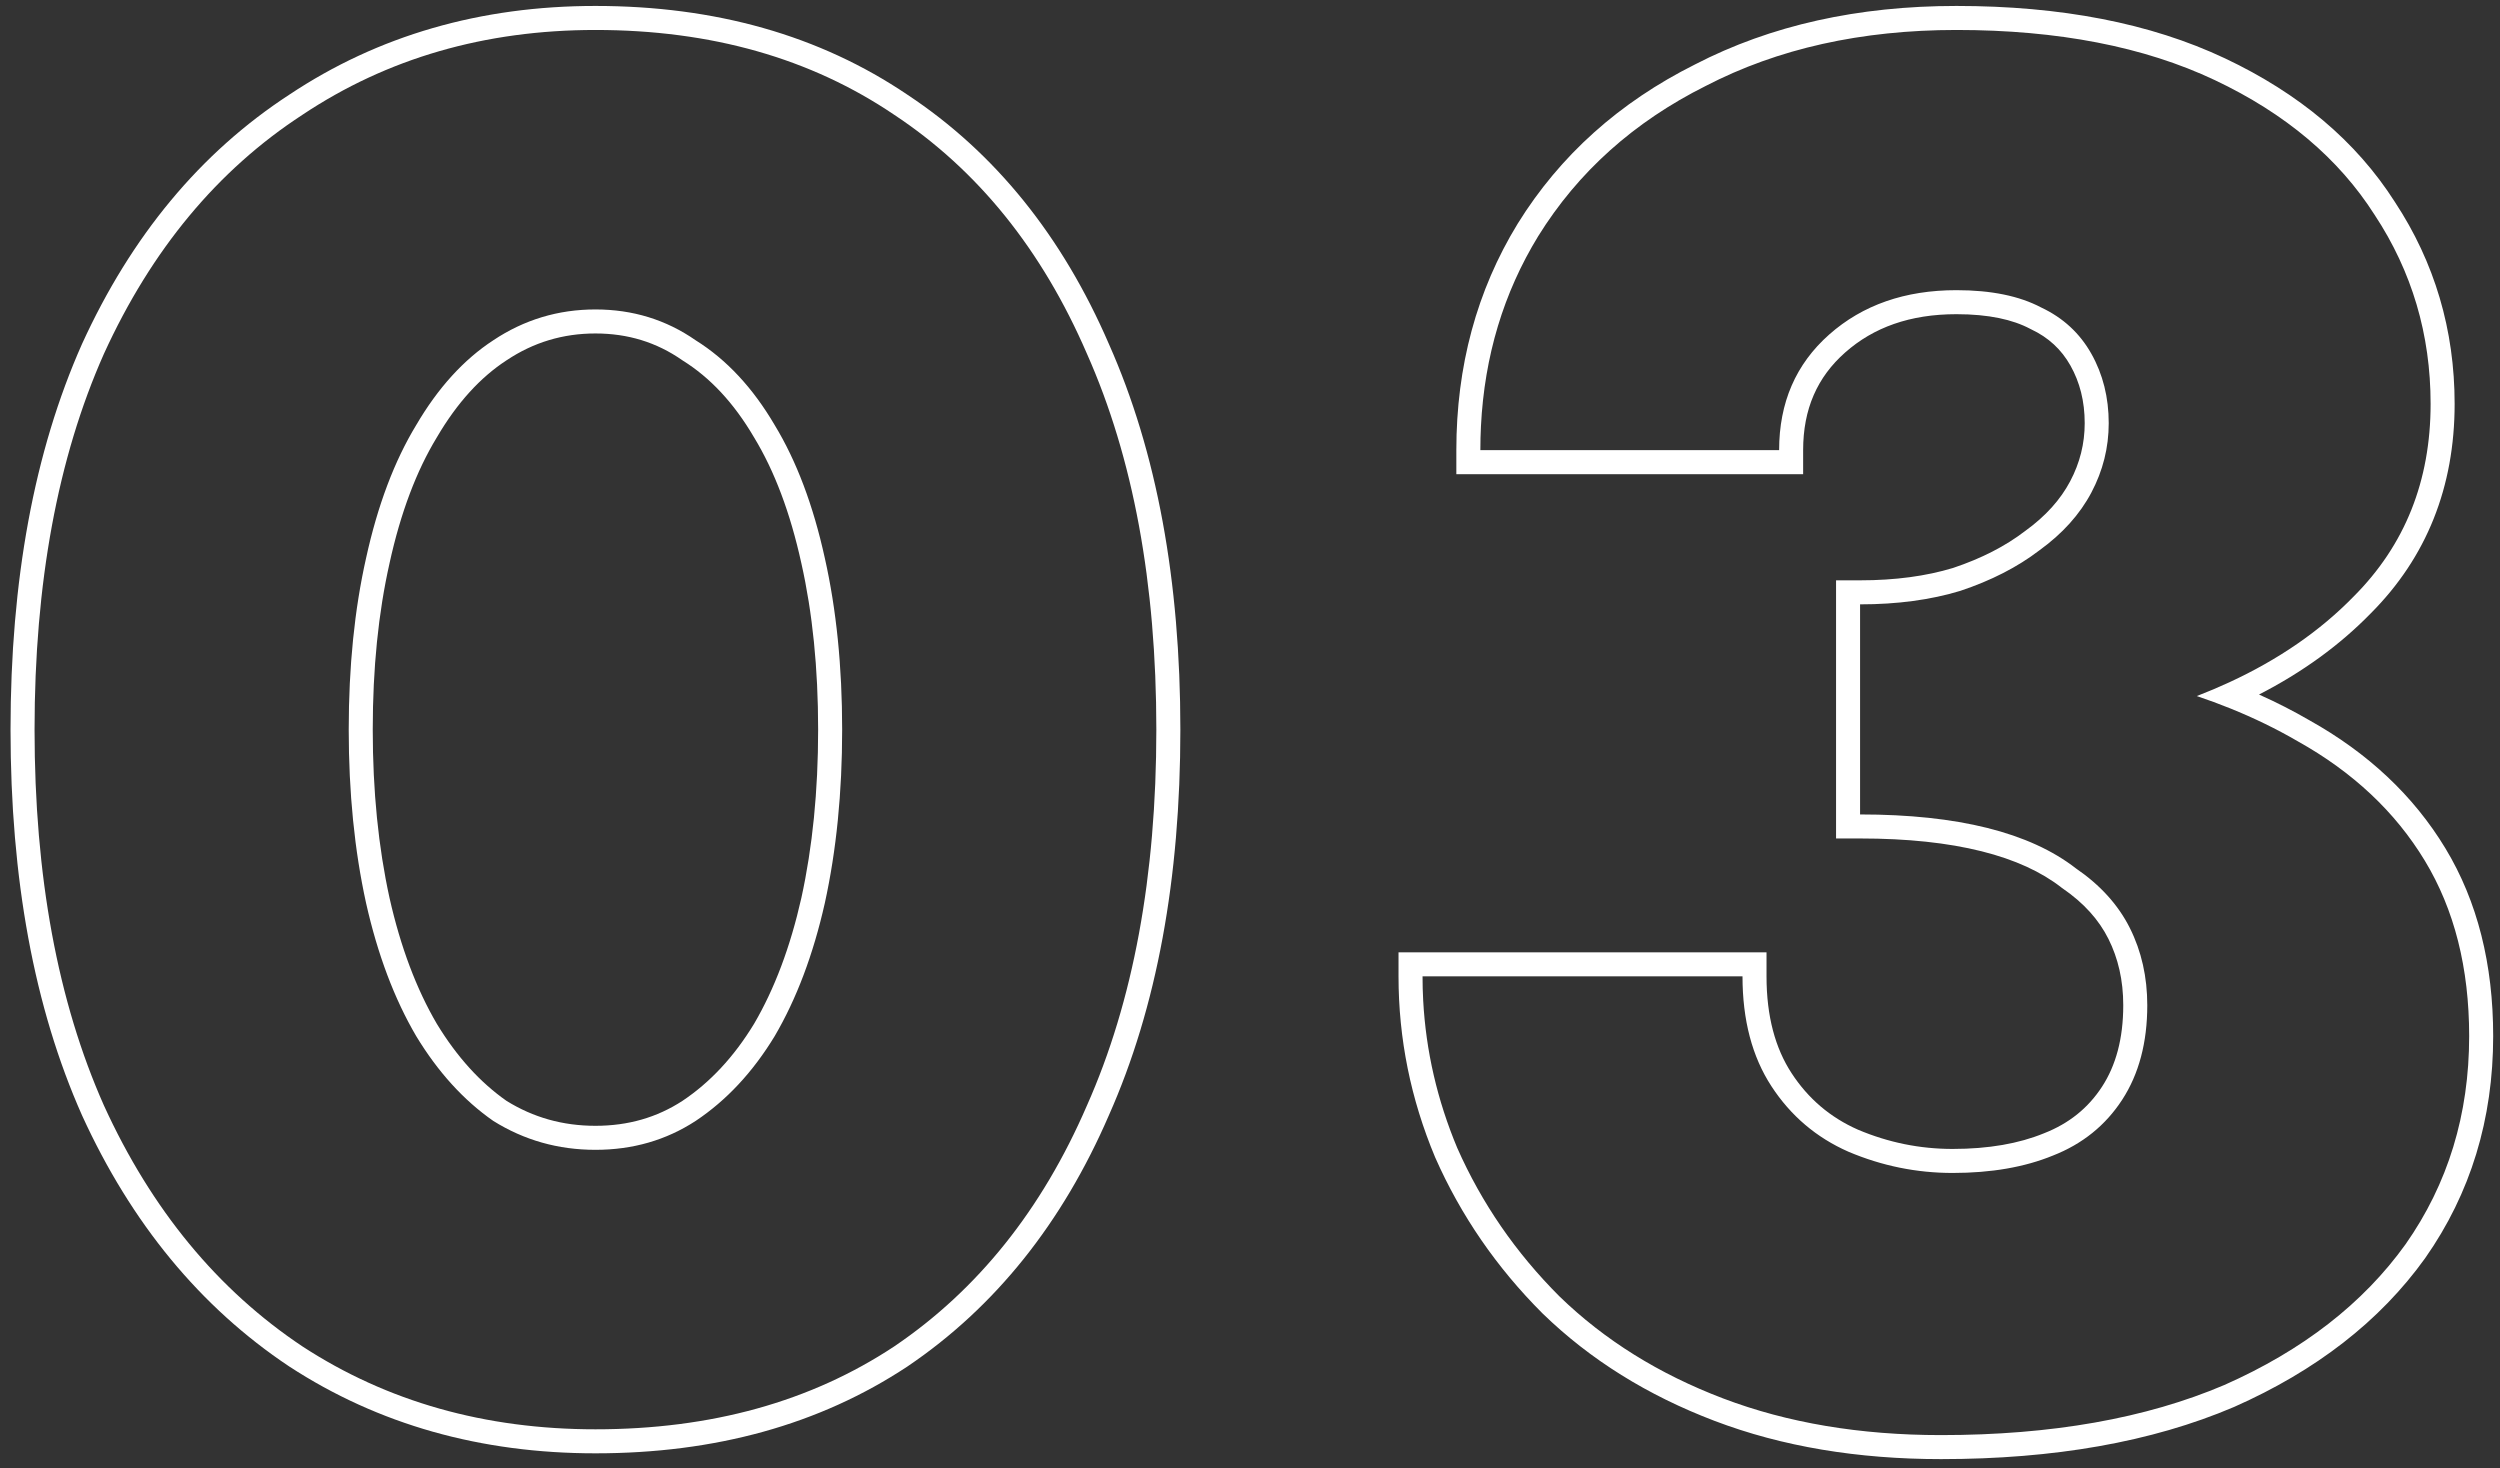 <svg width="235" height="138" viewBox="0 0 235 138" fill="none" xmlns="http://www.w3.org/2000/svg">
<rect x="0" y="0" width="235" height="138" fill="#333333" stroke="none"/>
<path fill-rule="evenodd" clip-rule="evenodd" d="M172.589 54.551H174.847C178.159 54.551 181.063 54.153 183.583 53.389C186.275 52.489 188.51 51.331 190.326 49.942L190.35 49.924L190.375 49.906C192.312 48.507 193.692 46.947 194.594 45.244C195.511 43.512 195.962 41.7 195.962 39.778C195.962 37.714 195.502 35.927 194.621 34.362C193.77 32.849 192.557 31.721 190.917 30.95L190.869 30.927L190.822 30.902C189.199 30.043 186.94 29.534 183.906 29.534C179.537 29.534 176.11 30.777 173.444 33.135C170.823 35.453 169.495 38.444 169.495 42.314V44.572H136.896V42.314C136.896 34.444 138.806 27.326 142.664 21.024L142.671 21.013C146.647 14.6 152.222 9.615 159.328 6.059C166.462 2.368 174.675 0.559 183.906 0.559C193.687 0.559 202.129 2.167 209.15 5.486C216.107 8.775 221.472 13.259 225.118 18.983C228.864 24.672 230.735 31.02 230.735 37.966C230.735 45.767 228.113 52.39 222.837 57.67C219.914 60.666 216.409 63.199 212.348 65.286C213.998 66.024 215.58 66.832 217.093 67.711C222.583 70.778 226.866 74.782 229.865 79.737C232.895 84.743 234.359 90.66 234.359 97.394C234.359 105.196 232.24 112.178 227.97 118.259L227.963 118.269L227.957 118.278C223.697 124.216 217.675 128.858 210.005 132.253L209.99 132.259L209.976 132.265C202.258 135.555 193.063 137.157 182.457 137.157C174.621 137.157 167.518 135.975 161.181 133.567C154.882 131.173 149.478 127.814 145.01 123.473L144.998 123.462L144.986 123.45C140.687 119.151 137.325 114.27 134.915 108.815L134.906 108.795L134.897 108.774C132.609 103.308 131.461 97.637 131.461 91.777V89.52H166.053V91.777C166.053 95.551 166.883 98.539 168.404 100.871C169.975 103.28 172.046 105.041 174.655 106.192C177.515 107.4 180.472 108 183.544 108C186.948 108 189.786 107.489 192.111 106.538L192.127 106.531L192.143 106.525C194.499 105.603 196.291 104.148 197.595 102.143C198.88 100.165 199.586 97.656 199.586 94.495C199.586 92.155 199.11 90.09 198.193 88.257C197.301 86.473 195.889 84.88 193.865 83.495L193.808 83.456L193.754 83.413C191.884 81.959 189.413 80.805 186.258 80.017C183.101 79.227 179.307 78.816 174.847 78.816H172.589V54.551ZM215.976 69.673C213.991 68.519 211.874 67.489 209.625 66.582C208.61 66.173 207.569 65.789 206.5 65.43C207.556 65.021 208.577 64.589 209.565 64.132C214.203 61.986 218.092 59.303 221.23 56.084C226.062 51.253 228.477 45.213 228.477 37.966C228.477 31.443 226.726 25.525 223.223 20.21C219.841 14.895 214.828 10.668 208.185 7.527C201.542 4.387 193.449 2.817 183.906 2.817C174.968 2.817 167.117 4.568 160.353 8.071C153.588 11.453 148.334 16.164 144.59 22.203C141.334 27.52 139.541 33.472 139.21 40.057C139.173 40.801 139.154 41.554 139.154 42.314H167.238C167.238 37.845 168.808 34.222 171.948 31.443C175.089 28.665 179.075 27.276 183.906 27.276C187.168 27.276 189.825 27.82 191.878 28.907C193.932 29.873 195.502 31.323 196.589 33.255C197.676 35.188 198.22 37.362 198.22 39.778C198.22 42.073 197.676 44.247 196.589 46.3C195.502 48.354 193.871 50.166 191.697 51.736C189.644 53.306 187.168 54.575 184.269 55.541C181.491 56.386 178.35 56.809 174.847 56.809V76.558C179.437 76.558 183.423 76.981 186.805 77.826C190.187 78.672 192.966 79.94 195.14 81.631C197.435 83.201 199.126 85.074 200.213 87.248C201.3 89.422 201.844 91.838 201.844 94.495C201.844 97.998 201.058 100.957 199.488 103.373C197.918 105.789 195.744 107.54 192.966 108.627C190.308 109.715 187.168 110.258 183.544 110.258C180.162 110.258 176.901 109.594 173.76 108.265C170.74 106.936 168.325 104.883 166.513 102.105C164.701 99.327 163.795 95.884 163.795 91.777H133.719C133.719 92.533 133.739 93.286 133.779 94.035C134.035 98.793 135.102 103.415 136.98 107.903C139.275 113.097 142.476 117.747 146.583 121.854C150.81 125.961 155.944 129.161 161.983 131.456C168.023 133.751 174.847 134.899 182.457 134.899C192.845 134.899 201.723 133.329 209.091 130.188C216.459 126.927 222.136 122.518 226.122 116.962C230.108 111.285 232.101 104.762 232.101 97.394C232.101 90.992 230.712 85.496 227.934 80.906C225.156 76.316 221.17 72.572 215.976 69.673Z" fill="white"/>
<path fill-rule="evenodd" clip-rule="evenodd" d="M75.33 52.956L75.327 52.945C74.279 48.17 72.786 44.25 70.892 41.131L70.883 41.116L70.874 41.101C68.971 37.854 66.734 35.487 64.197 33.902L64.15 33.872L64.104 33.84C61.718 32.181 59.031 31.346 55.972 31.346C52.912 31.346 50.147 32.182 47.621 33.866L47.612 33.872L47.602 33.878C45.176 35.461 42.985 37.833 41.07 41.101L41.061 41.116L41.052 41.131C39.158 44.25 37.664 48.17 36.616 52.945L36.614 52.956C35.569 57.597 35.038 62.803 35.038 68.586C35.038 74.365 35.569 79.634 36.615 84.402C37.66 89.045 39.153 92.978 41.061 96.237C42.964 99.368 45.156 101.761 47.613 103.481C50.131 105.043 52.9 105.826 55.972 105.826C59.059 105.826 61.763 105.036 64.151 103.481C66.732 101.758 68.982 99.364 70.883 96.237C72.791 92.978 74.284 89.044 75.329 84.401C76.375 79.633 76.905 74.365 76.905 68.586C76.905 62.803 76.374 57.597 75.33 52.956ZM77.533 84.892C76.445 89.724 74.875 93.891 72.822 97.394C70.768 100.776 68.292 103.433 65.393 105.366C62.615 107.178 59.475 108.084 55.972 108.084C52.469 108.084 49.268 107.178 46.369 105.366C43.591 103.433 41.175 100.776 39.122 97.394C37.068 93.891 35.498 89.724 34.411 84.892C33.324 79.94 32.78 74.505 32.78 68.586C32.78 62.667 33.324 57.292 34.411 52.461C35.498 47.508 37.068 43.341 39.122 39.959C41.175 36.456 43.591 33.799 46.369 31.987C49.268 30.054 52.469 29.088 55.972 29.088C59.475 29.088 62.615 30.054 65.393 31.987C68.292 33.799 70.768 36.456 72.822 39.959C74.875 43.341 76.445 47.508 77.533 52.461C78.62 57.292 79.163 62.667 79.163 68.586C79.163 74.505 78.62 79.94 77.533 84.892ZM7.712 32.328L7.716 32.317C12.338 22.2 18.818 14.36 27.189 8.903C35.561 3.325 45.182 0.559 55.972 0.559C67.221 0.559 77.035 3.313 85.311 8.912C93.567 14.377 99.866 22.227 104.242 32.349C108.746 42.49 110.954 54.592 110.954 68.586C110.954 82.58 108.746 94.682 104.242 104.822C99.865 114.946 93.569 122.851 85.321 128.434L85.311 128.441L85.301 128.448C77.025 133.922 67.215 136.613 55.972 136.613C45.188 136.613 35.572 133.911 27.2 128.456L27.189 128.45L27.18 128.443C18.817 122.868 12.338 114.972 7.716 104.855L7.712 104.844L7.707 104.834C3.199 94.691 0.99 82.585 0.99 68.586C0.99 54.587 3.199 42.481 7.707 32.338L7.712 32.328ZM102.173 33.255C97.946 23.471 91.906 15.982 84.055 10.789C76.204 5.474 66.843 2.817 55.972 2.817C45.584 2.817 36.404 5.474 28.432 10.789C20.46 15.982 14.239 23.471 9.77 33.255C5.422 43.039 3.248 54.816 3.248 68.586C3.248 82.356 5.422 94.133 9.77 103.917C14.239 113.701 20.46 121.25 28.432 126.565C36.404 131.758 45.584 134.355 55.972 134.355C66.843 134.355 76.204 131.758 84.055 126.565C91.906 121.25 97.946 113.701 102.173 103.917C106.522 94.133 108.696 82.356 108.696 68.586C108.696 54.816 106.522 43.039 102.173 33.255Z" fill="white"/>
</svg>

